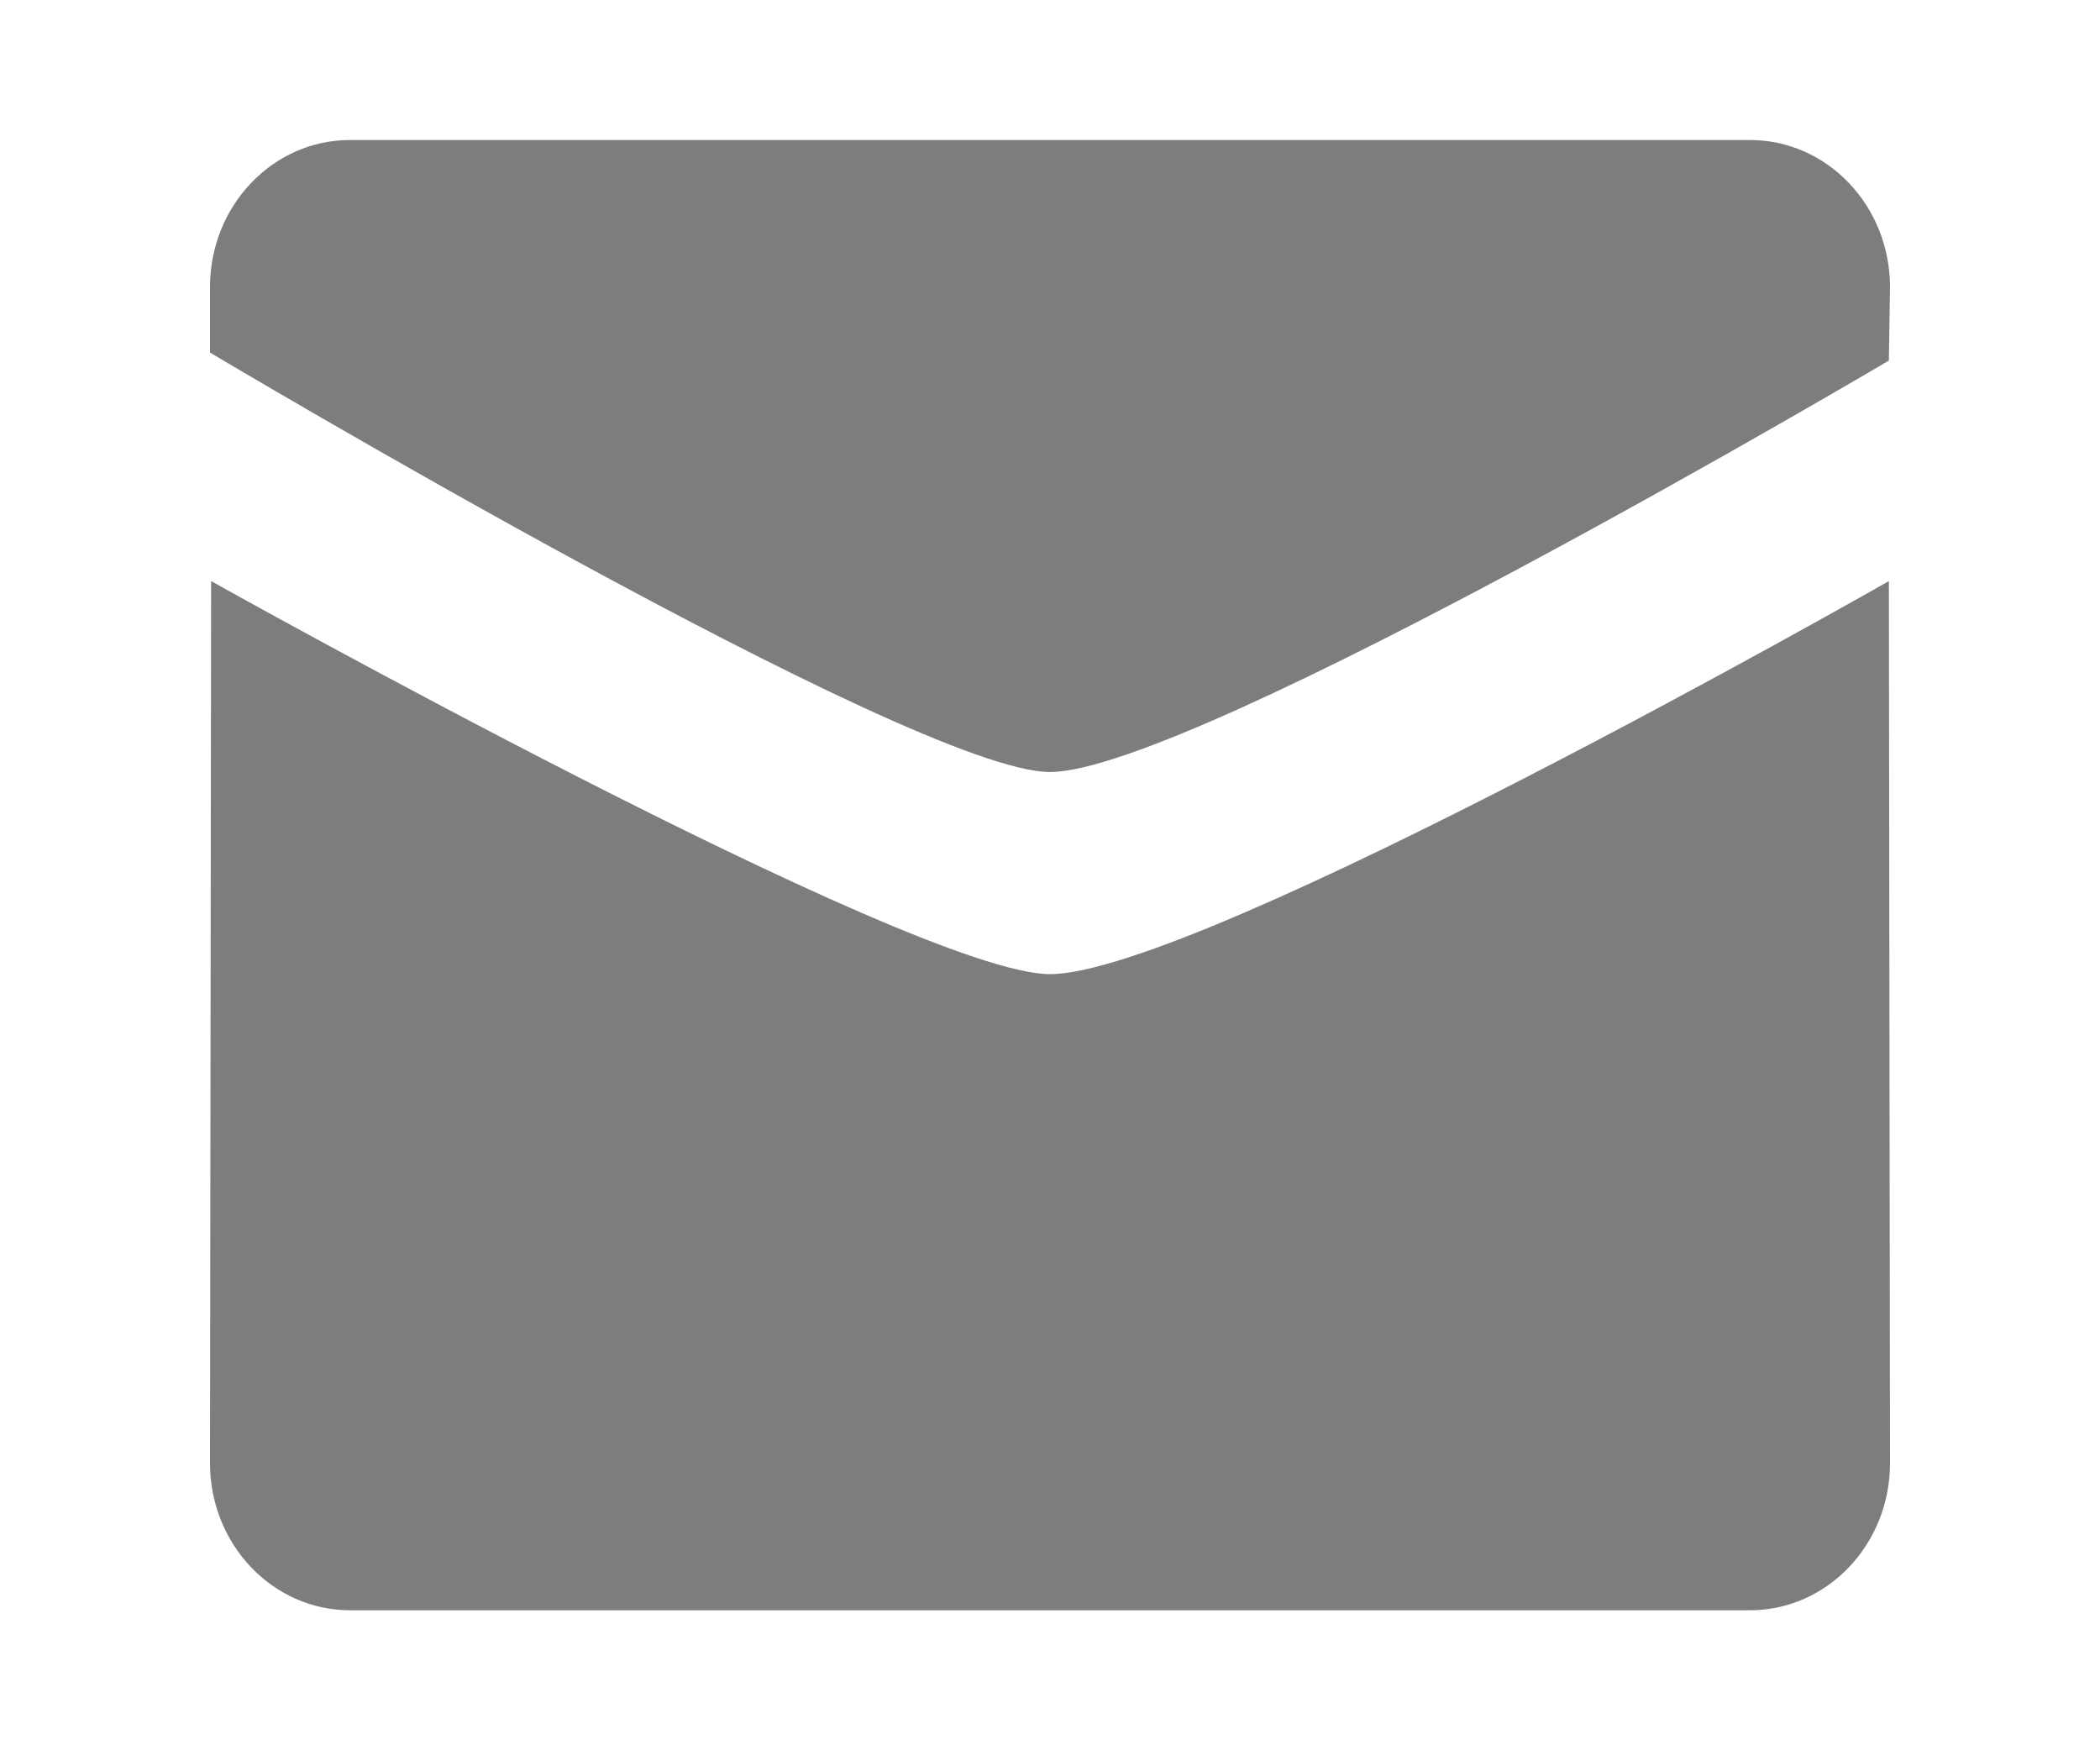 <svg width="30" height="25" viewBox="0 0 30 25" fill="none" xmlns="http://www.w3.org/2000/svg">
    <path fill-rule="evenodd" clip-rule="evenodd" d="M3 5.036C3 5.036 13.049 11.027 14.999 11.027C17.044 11.027 26.984 5.15 26.984 5.15L27 4.1C27 2.941 26.105 2 25 2H4.999C3.895 2 3 2.941 3 4.1V5.036ZM26.984 8.3C26.984 8.3 17.138 13.914 14.999 13.914C13.049 13.914 3.015 8.3 3.016 8.3L3 20.9C3 22.059 3.896 23 4.999 23H25C26.105 23 27 22.059 27 20.9L26.984 8.3Z" fill="#7D7D7D"/>
</svg>
